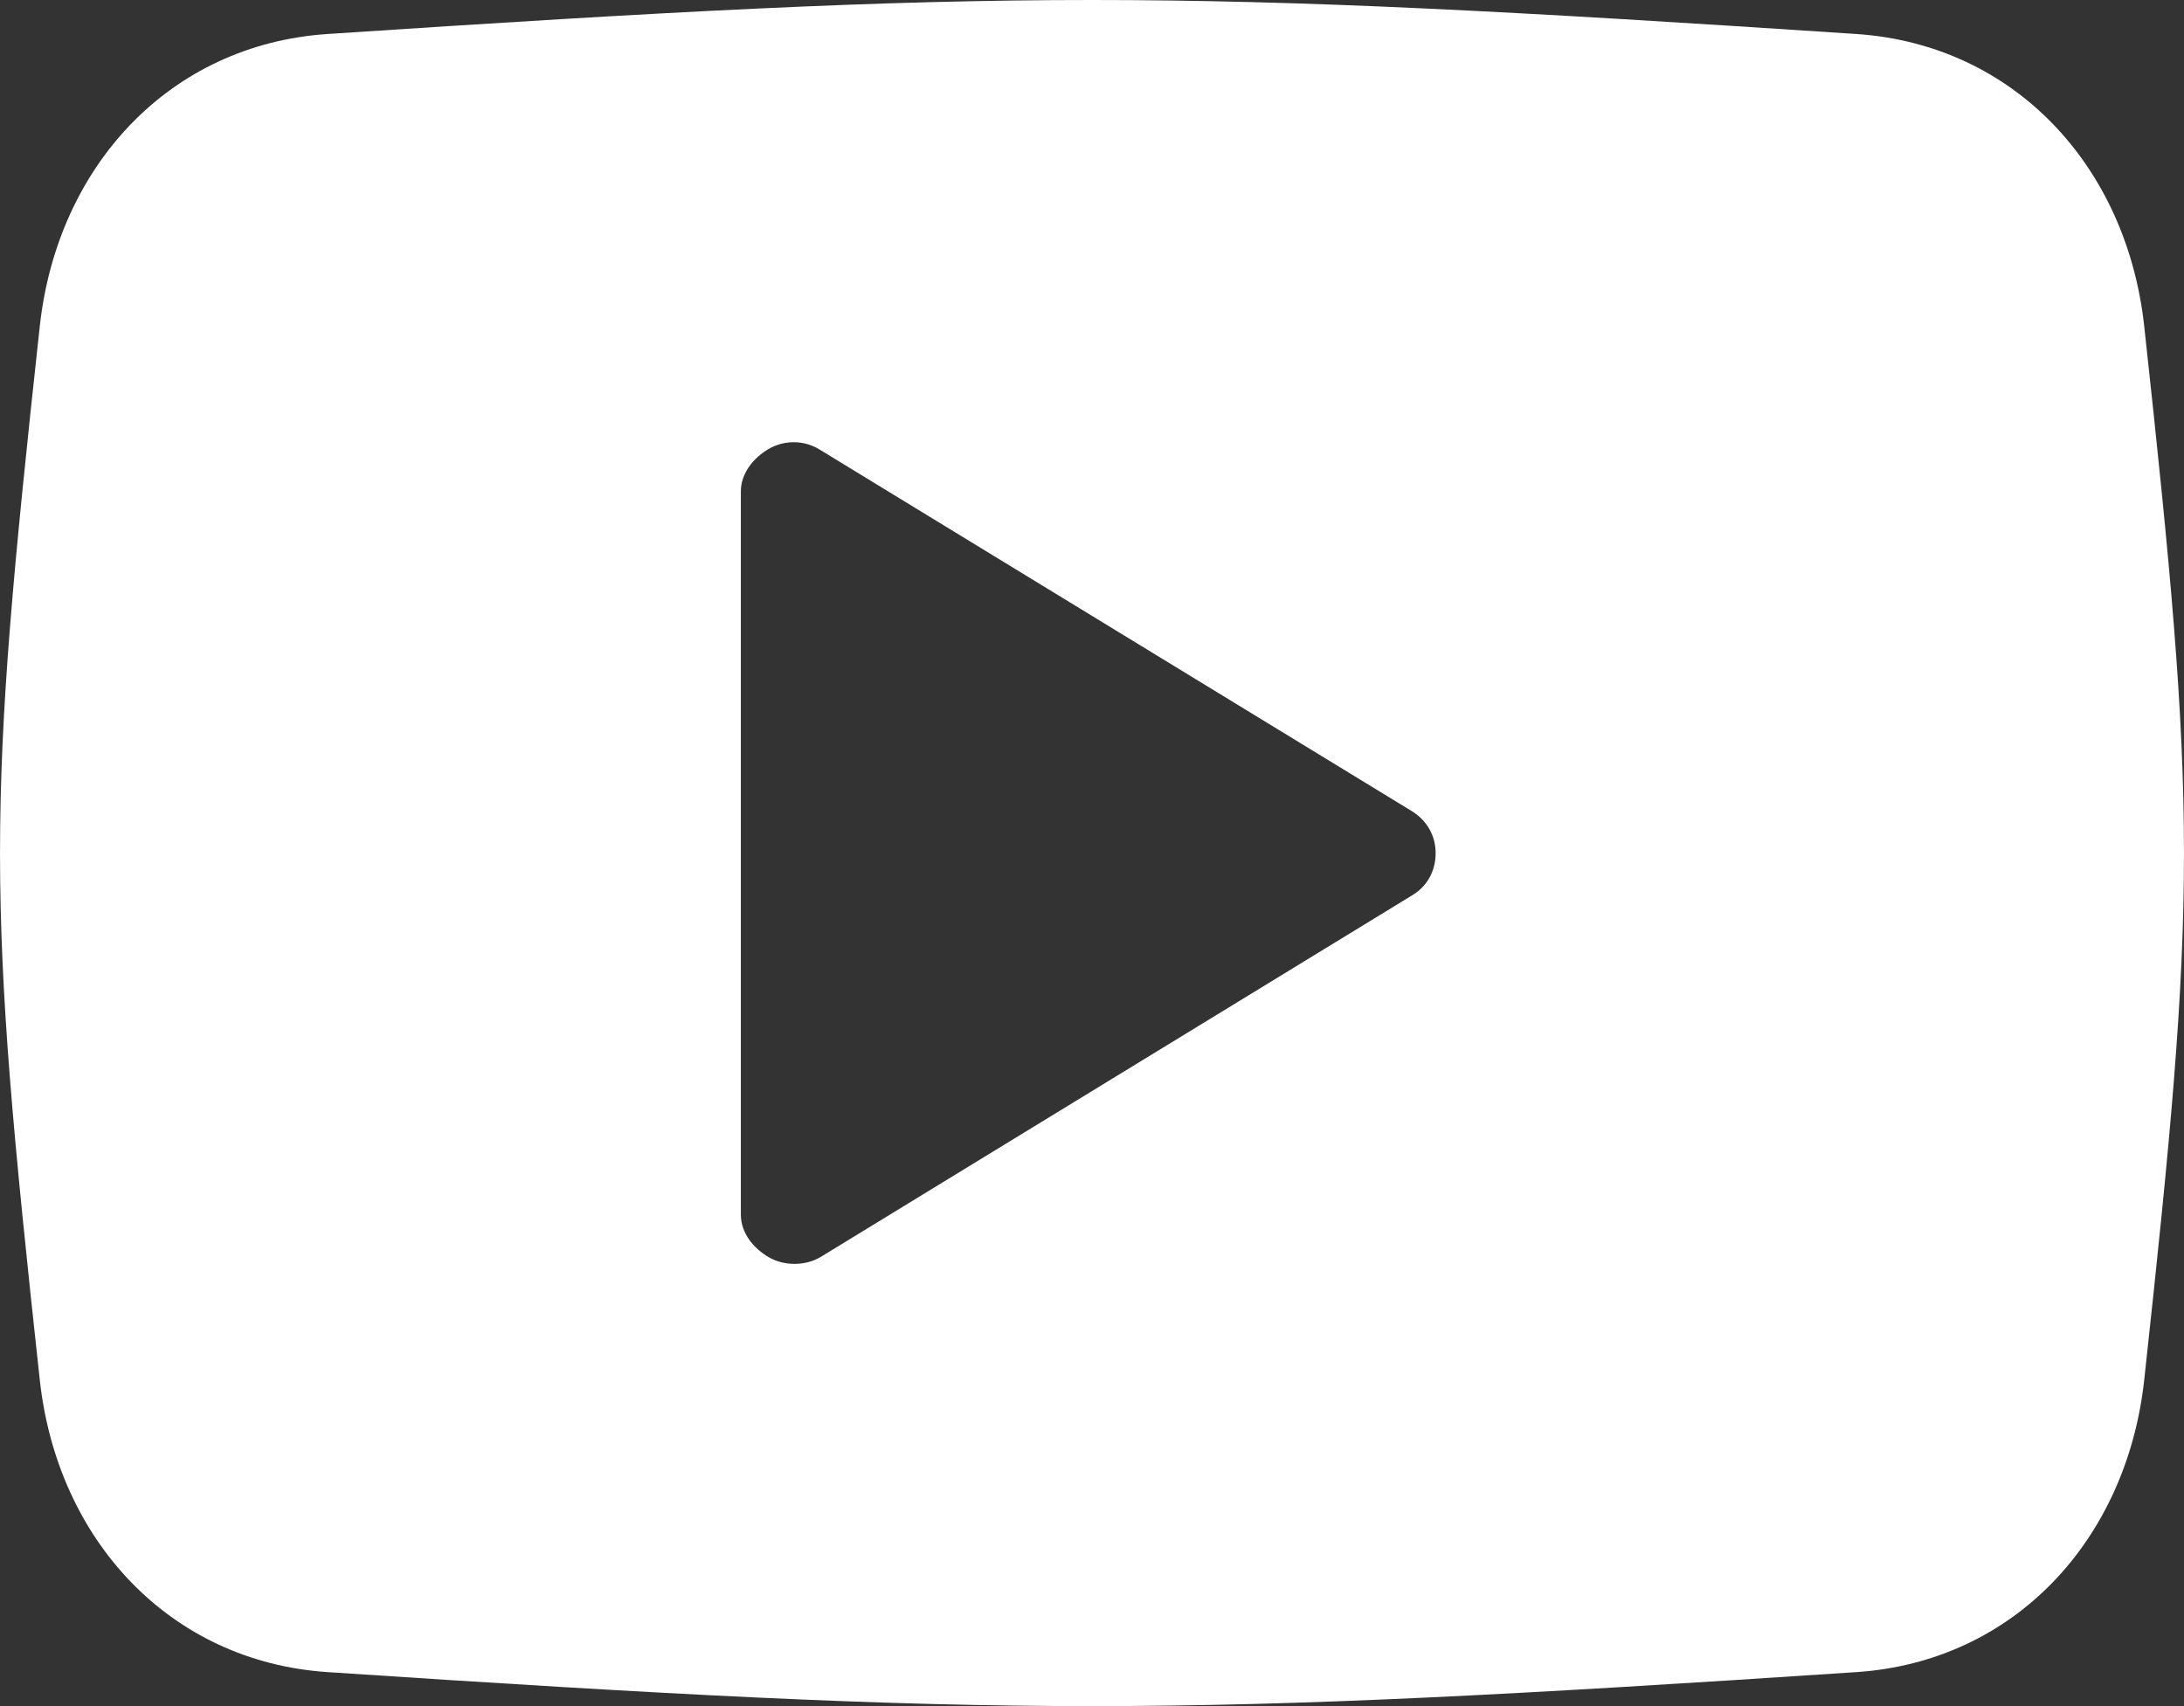 <?xml version="1.0" encoding="UTF-8"?>
<svg width="32px" height="25px" viewBox="0 0 32 25" version="1.1" xmlns="http://www.w3.org/2000/svg" xmlns:xlink="http://www.w3.org/1999/xlink">
    <rect x="0" y="0" width="32" height="25" fill="#333333" stroke="none"/>
    <!-- Generator: Sketch 53 (72520) - https://sketchapp.com -->
    <title>youtube</title>
    <desc>Created with Sketch.</desc>
    <g id="Symbols" stroke="none" stroke-width="1" fill="none" fill-rule="evenodd">
        <g id="footer-v2" transform="translate(-625, -779)" fill="#FFFFFF">
            <g id="Group-5" transform="translate(379, 763)">
                <path d="M277.417,20.779 C277.161,18.437 275.516,16.653 273.198,16.498 C263.181,15.834 260.819,15.834 250.802,16.498 C248.484,16.651 246.839,18.437 246.583,20.779 C245.806,27.9 245.806,29.1 246.583,36.221 C246.839,38.563 248.485,40.349 250.802,40.502 C260.819,41.166 263.183,41.166 273.198,40.502 C275.515,40.349 277.161,38.563 277.417,36.221 C278.194,29.1 278.194,27.9 277.417,20.779 Z M266.698,29.115 L258.032,34.414 C257.808,34.552 257.495,34.555 257.267,34.424 C257.039,34.293 256.855,34.066 256.855,33.799 L256.855,23.201 C256.855,22.936 257.039,22.707 257.267,22.576 C257.495,22.445 257.783,22.448 258.007,22.586 L266.685,27.885 C266.904,28.019 267.035,28.242 267.035,28.5 C267.035,28.758 266.916,28.982 266.698,29.115 Z" id="youtube"></path>
            </g>
        </g>
    </g>
</svg>
